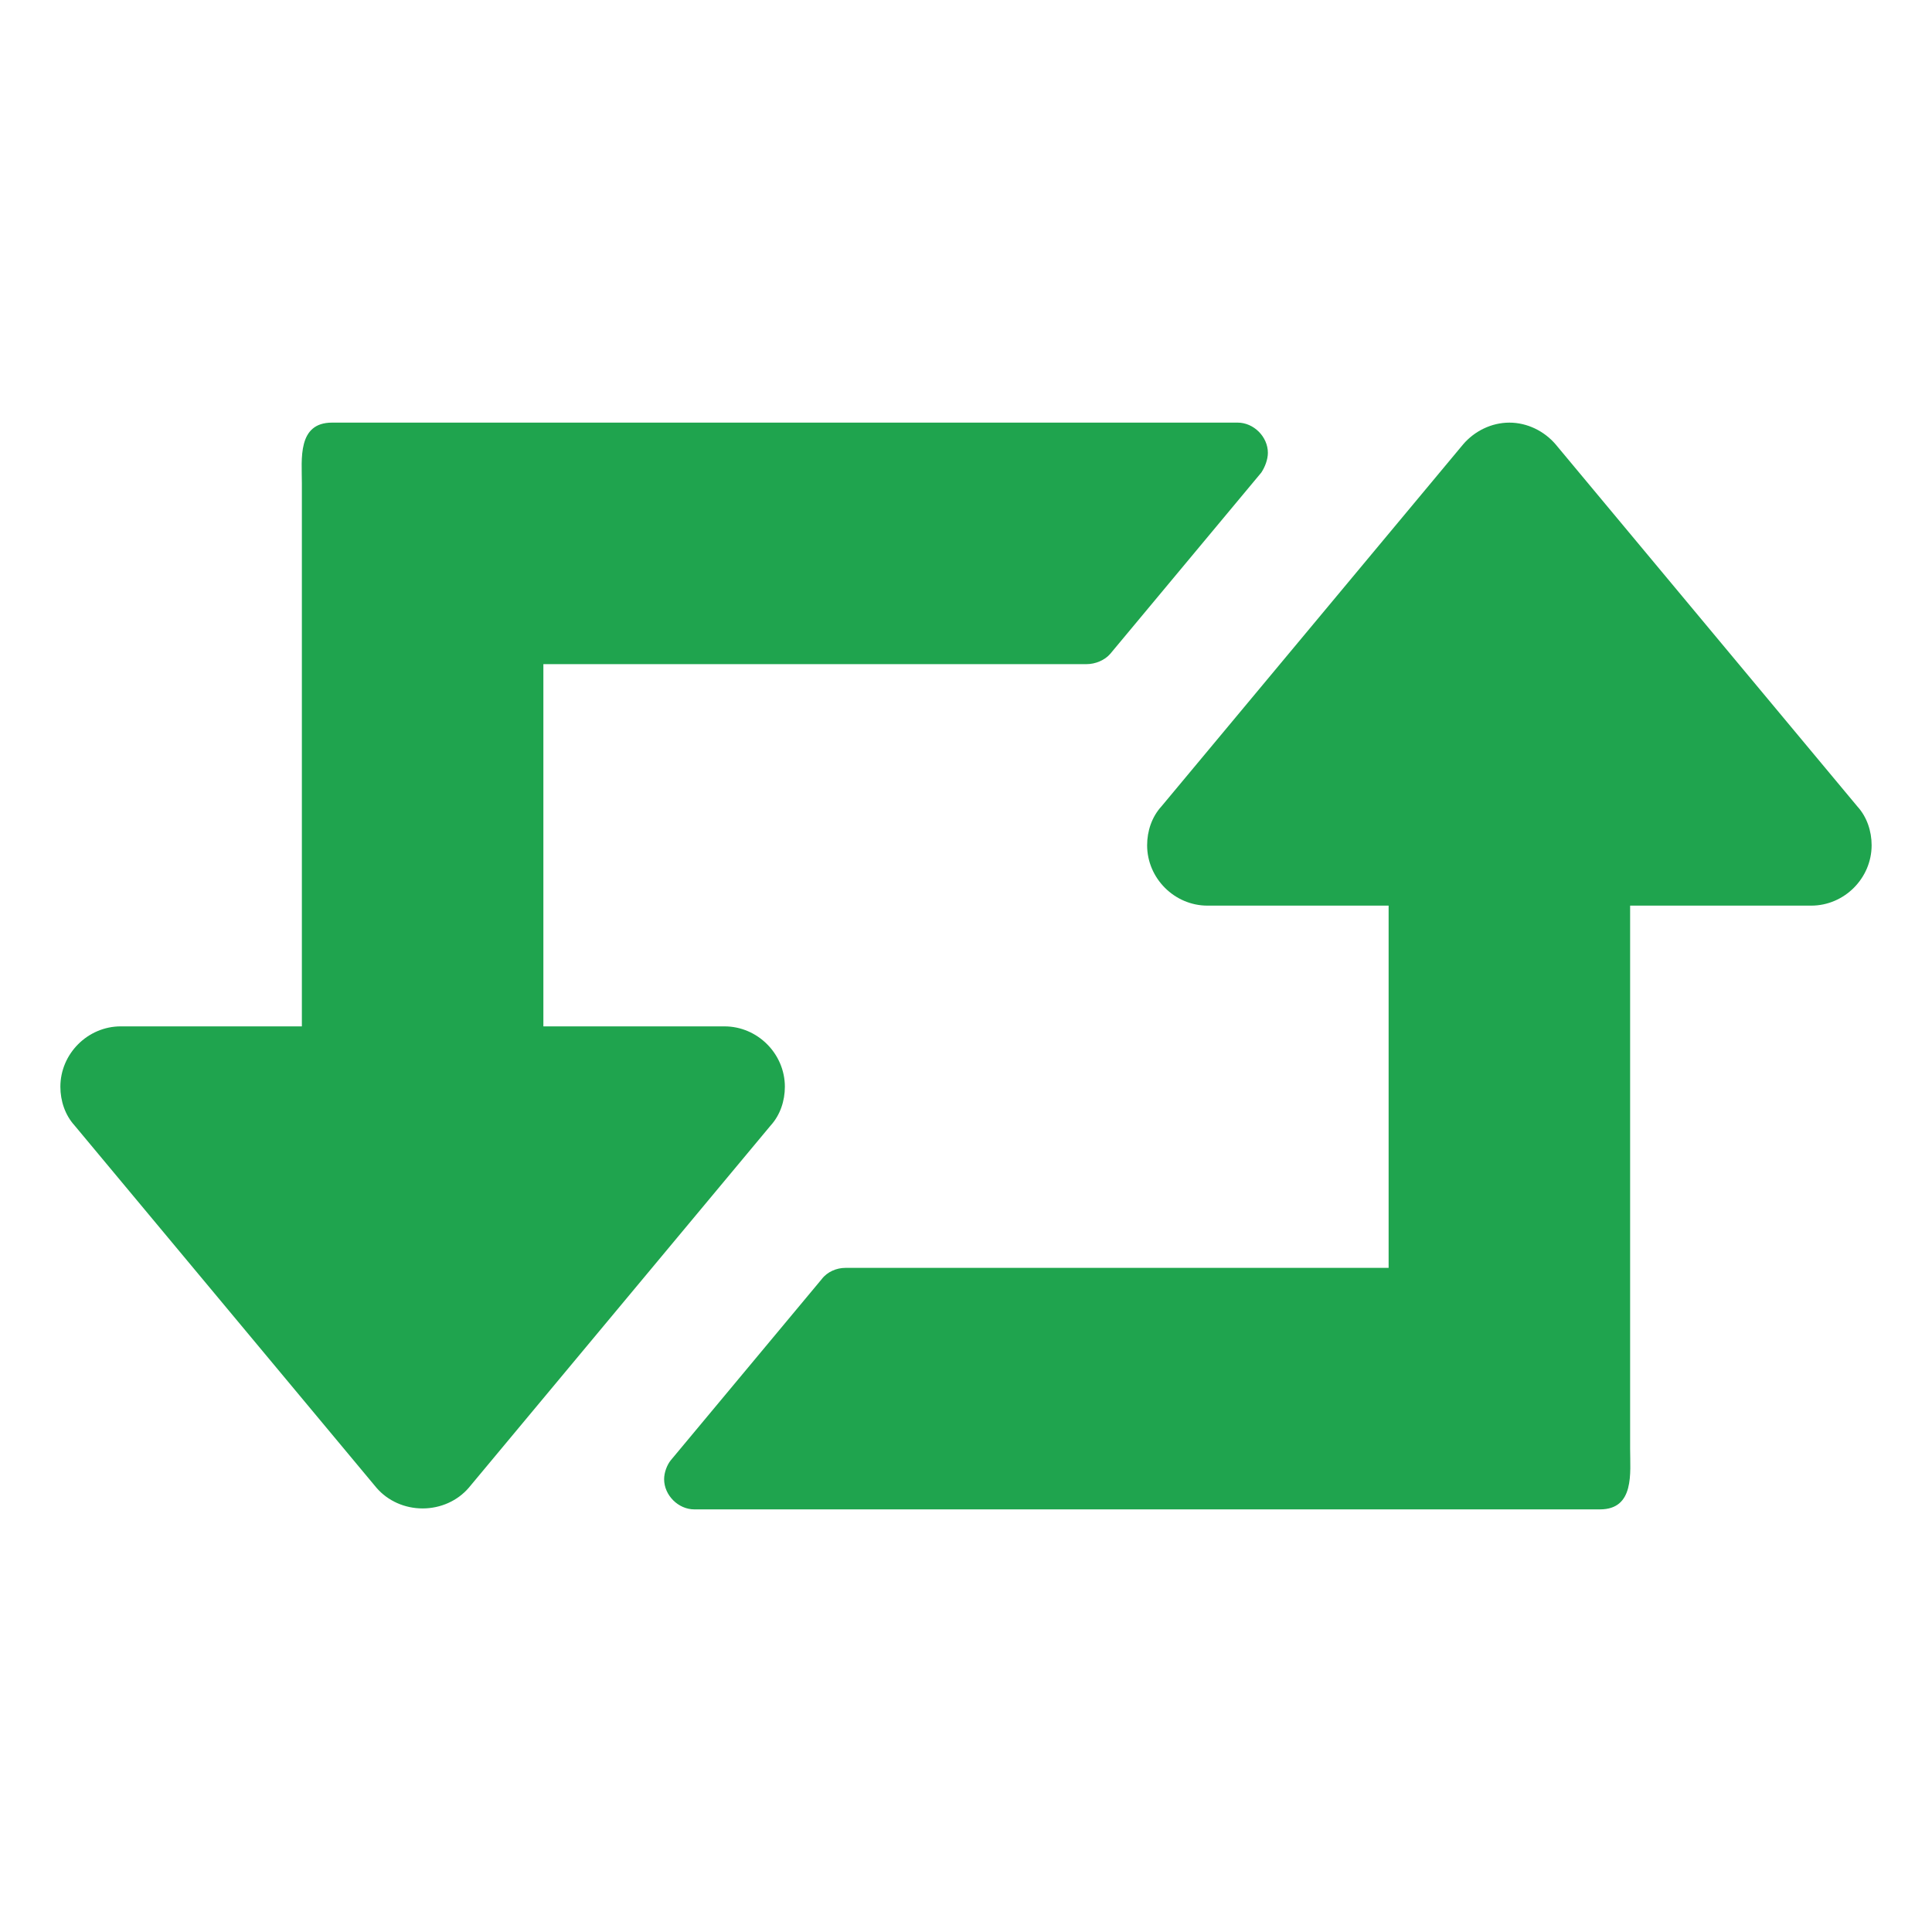 <?xml version="1.0" encoding="utf-8"?>
<!-- Generator: Adobe Illustrator 15.0.0, SVG Export Plug-In . SVG Version: 6.00 Build 0)  -->
<!DOCTYPE svg PUBLIC "-//W3C//DTD SVG 1.1//EN" "http://www.w3.org/Graphics/SVG/1.1/DTD/svg11.dtd">
<svg version="1.1" id="レイヤー_1" xmlns="http://www.w3.org/2000/svg" xmlns:xlink="http://www.w3.org/1999/xlink" x="0px"
	 y="0px" width="320px" height="320px" viewBox="0 0 320 320" enable-background="new 0 0 320 320" xml:space="preserve">
<path fill="#1FA44E" d="M210,75c0-2.657-2.344-5.001-5.001-5.001h-150c-5.78,0-5,6.095-5,10v90h-30C14.531,170,10,174.531,10,180
	c0,2.344,0.781,4.688,2.343,6.406l50.001,60c1.875,2.188,4.688,3.438,7.655,3.438c2.969,0,5.781-1.25,7.656-3.438l50-60
	c1.563-1.719,2.344-4.063,2.344-6.406c0-5.469-4.531-10-9.999-10H90v-60h90c1.406,0,2.968-0.625,3.906-1.719l24.999-29.999
	C209.531,77.343,210,76.093,210,75L210,75z M310,140c0-2.343-0.782-4.688-2.344-6.405l-50.001-60C255.781,71.406,252.968,70,250,70
	c-2.969,0-5.781,1.406-7.656,3.595l-50,60C190.781,135.312,190,137.656,190,140c0,5.47,4.531,10.001,9.999,10.001h30v60h-90
	c-1.406,0-2.969,0.625-3.906,1.875l-25.001,30c-0.624,0.781-1.093,2.031-1.093,3.125c0,2.656,2.344,5,5,5h150
	c5.781,0,5.001-6.094,5.001-10v-90h30C305.468,150,309.999,145.469,310,140L310,140z"/>
</svg>

